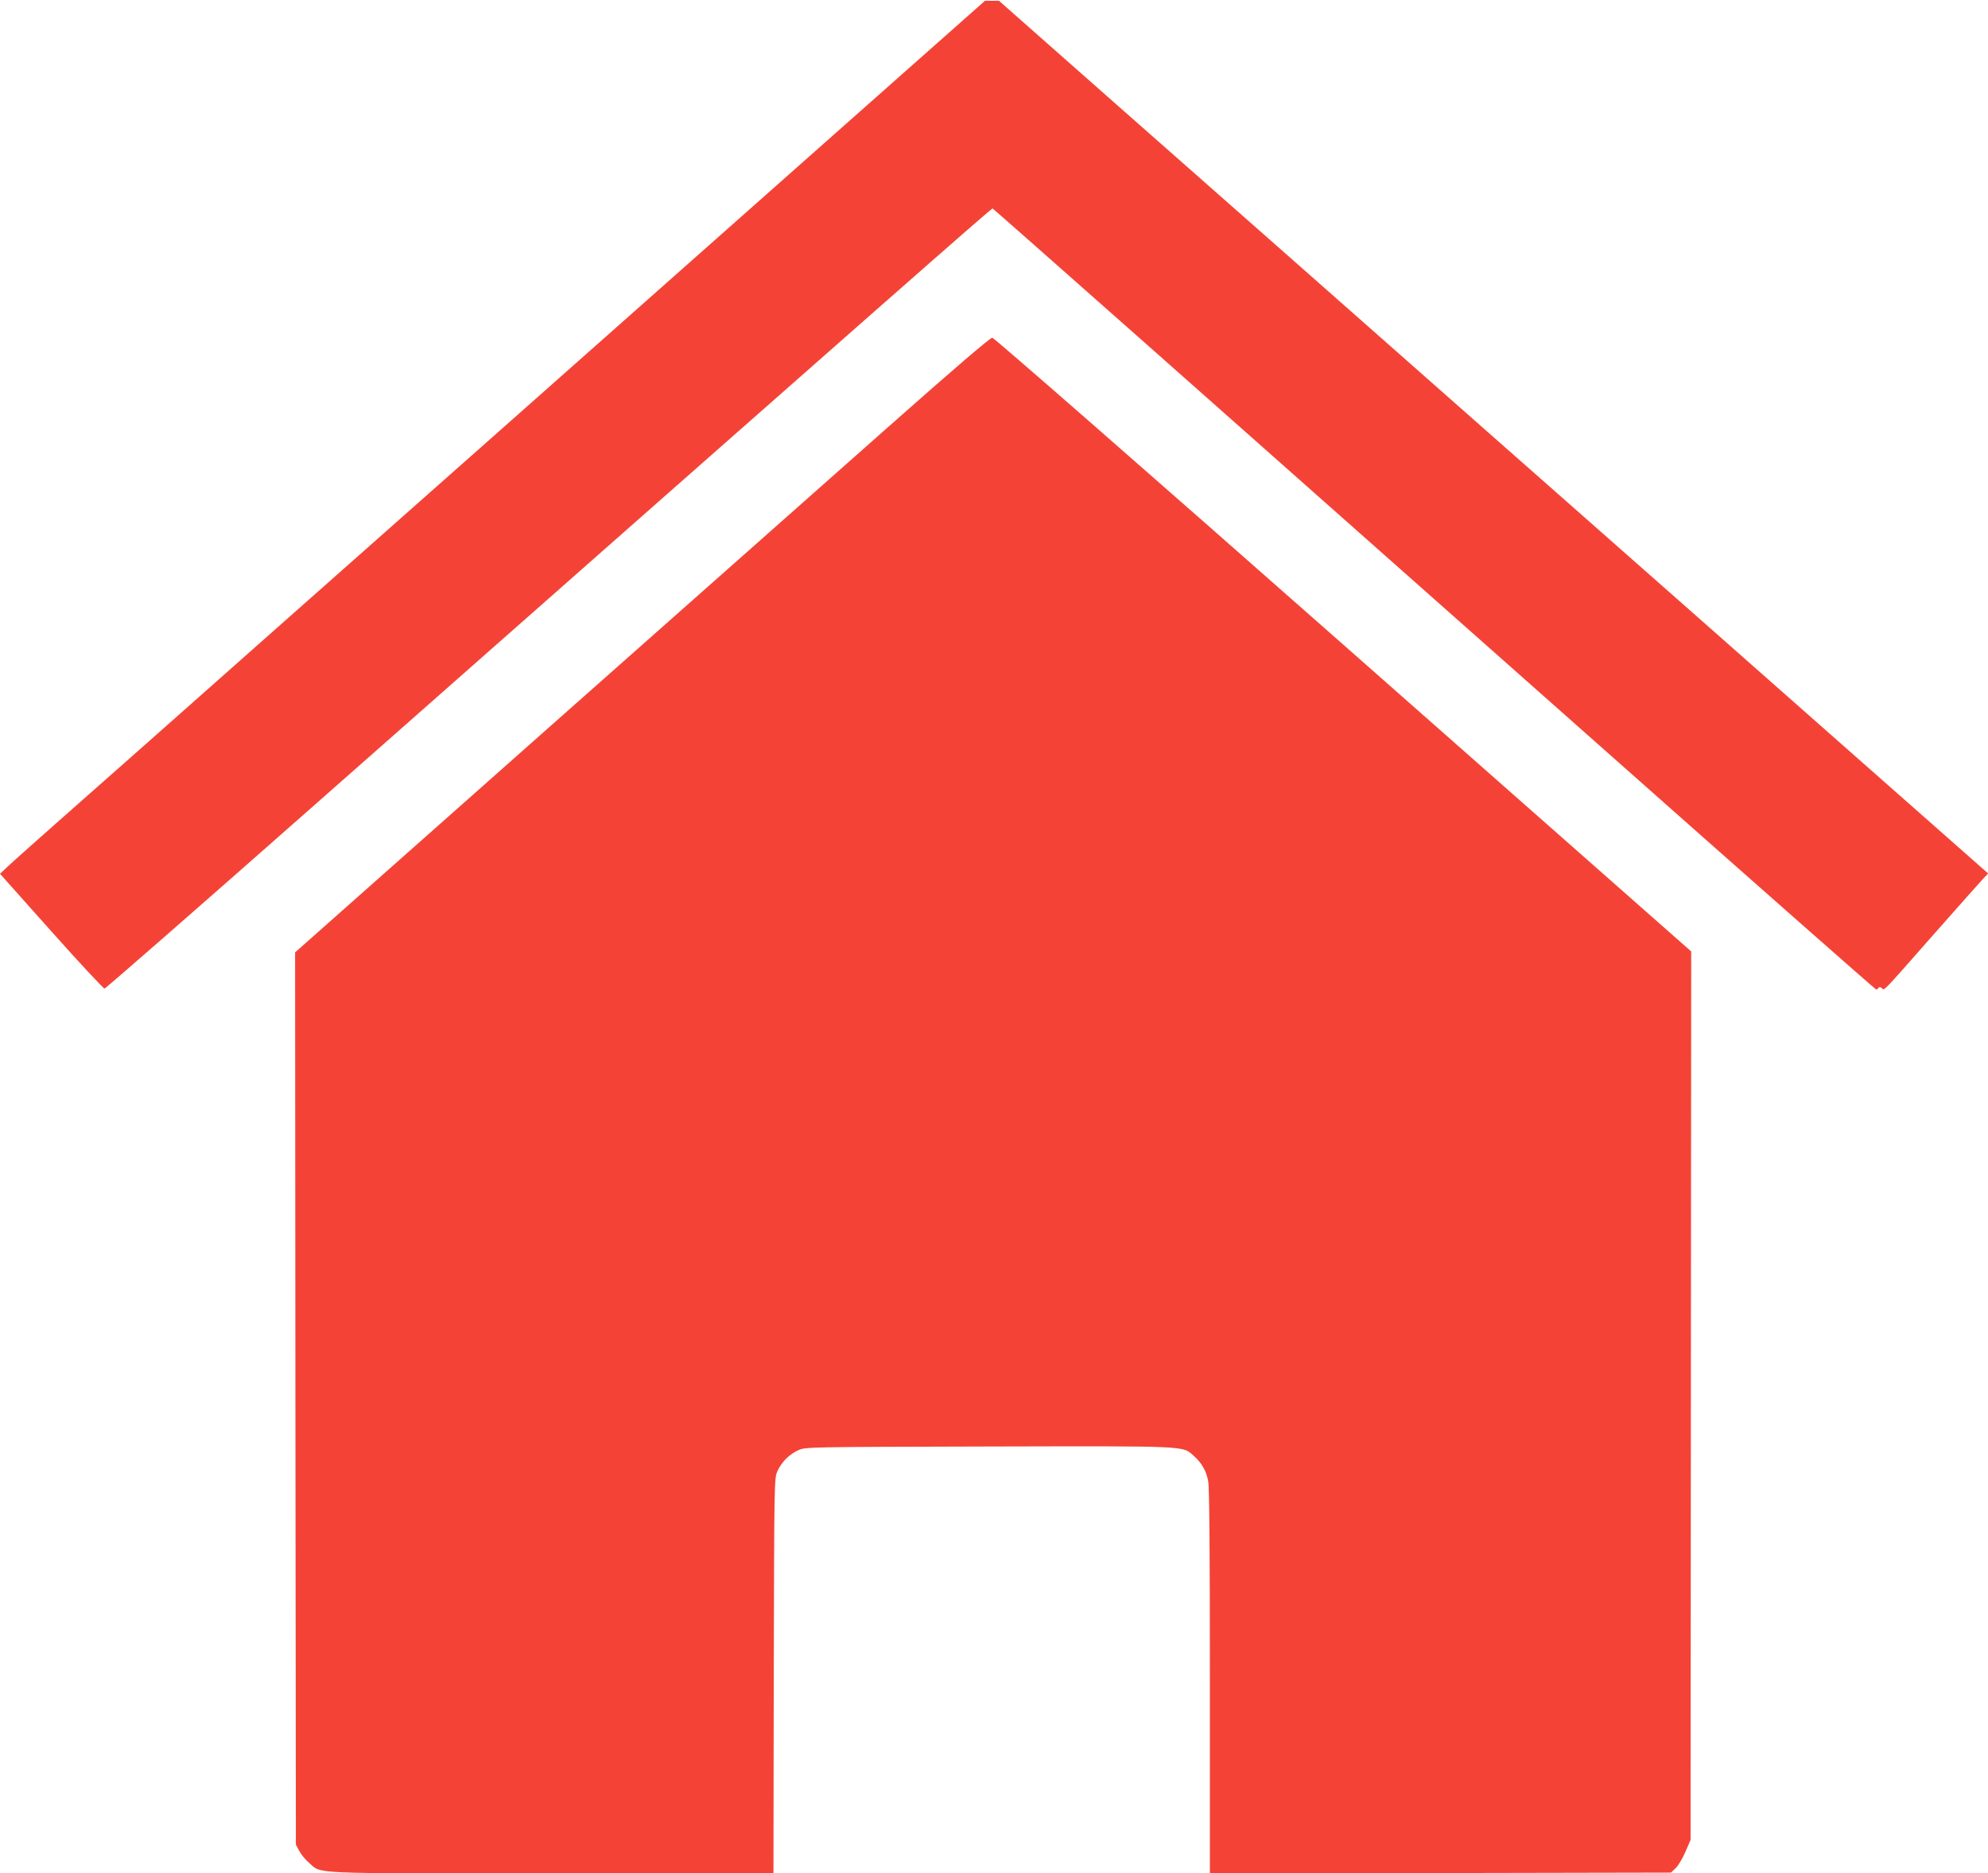 <?xml version="1.0" standalone="no"?>
<!DOCTYPE svg PUBLIC "-//W3C//DTD SVG 20010904//EN"
 "http://www.w3.org/TR/2001/REC-SVG-20010904/DTD/svg10.dtd">
<svg version="1.0" xmlns="http://www.w3.org/2000/svg"
 width="1280pt" height="1206pt" viewBox="0 0 1280 1206"
 preserveAspectRatio="xMidYMid meet">
<g transform="translate(0,1206) scale(0.1,-0.1)"
fill="#f44336" stroke="none">
<path d="M5828 11600 c-282 -250 -1418 -1256 -2523 -2235 -1106 -978 -2165
-1917 -2355 -2085 -190 -168 -460 -407 -600 -530 -140 -124 -276 -245 -302
-270 l-48 -45 330 -370 c181 -203 336 -369 343 -369 8 1 603 521 1323 1156
3778 3332 4388 3868 4395 3866 4 -2 470 -413 1036 -914 565 -501 1842 -1631
2836 -2512 994 -881 1812 -1602 1817 -1602 5 0 12 5 15 10 5 8 11 7 21 -1 19
-15 -10 -45 339 351 153 173 293 331 312 351 l34 36 -838 739 c-461 407 -1544
1363 -2408 2124 -863 762 -1919 1693 -2347 2070 l-776 685 -45 0 -45 0 -514
-455z"/>
<path d="M5707 9301 c-364 -322 -1370 -1213 -2235 -1979 l-1572 -1393 2 -2872
3 -2872 22 -41 c12 -23 41 -58 64 -77 83 -72 -24 -67 1561 -67 l1428 0 2 1273
c3 1266 3 1272 24 1317 26 58 76 108 134 134 45 21 52 21 1224 24 1304 3 1248
5 1322 -60 52 -46 81 -97 93 -163 8 -40 11 -454 11 -1292 l0 -1233 1484 2
1485 3 30 29 c17 16 45 63 63 105 l33 76 2 2860 2 2860 -2240 1975 c-1270
1120 -2249 1976 -2260 1976 -13 1 -247 -200 -682 -585z"/>
</g>
</svg>
